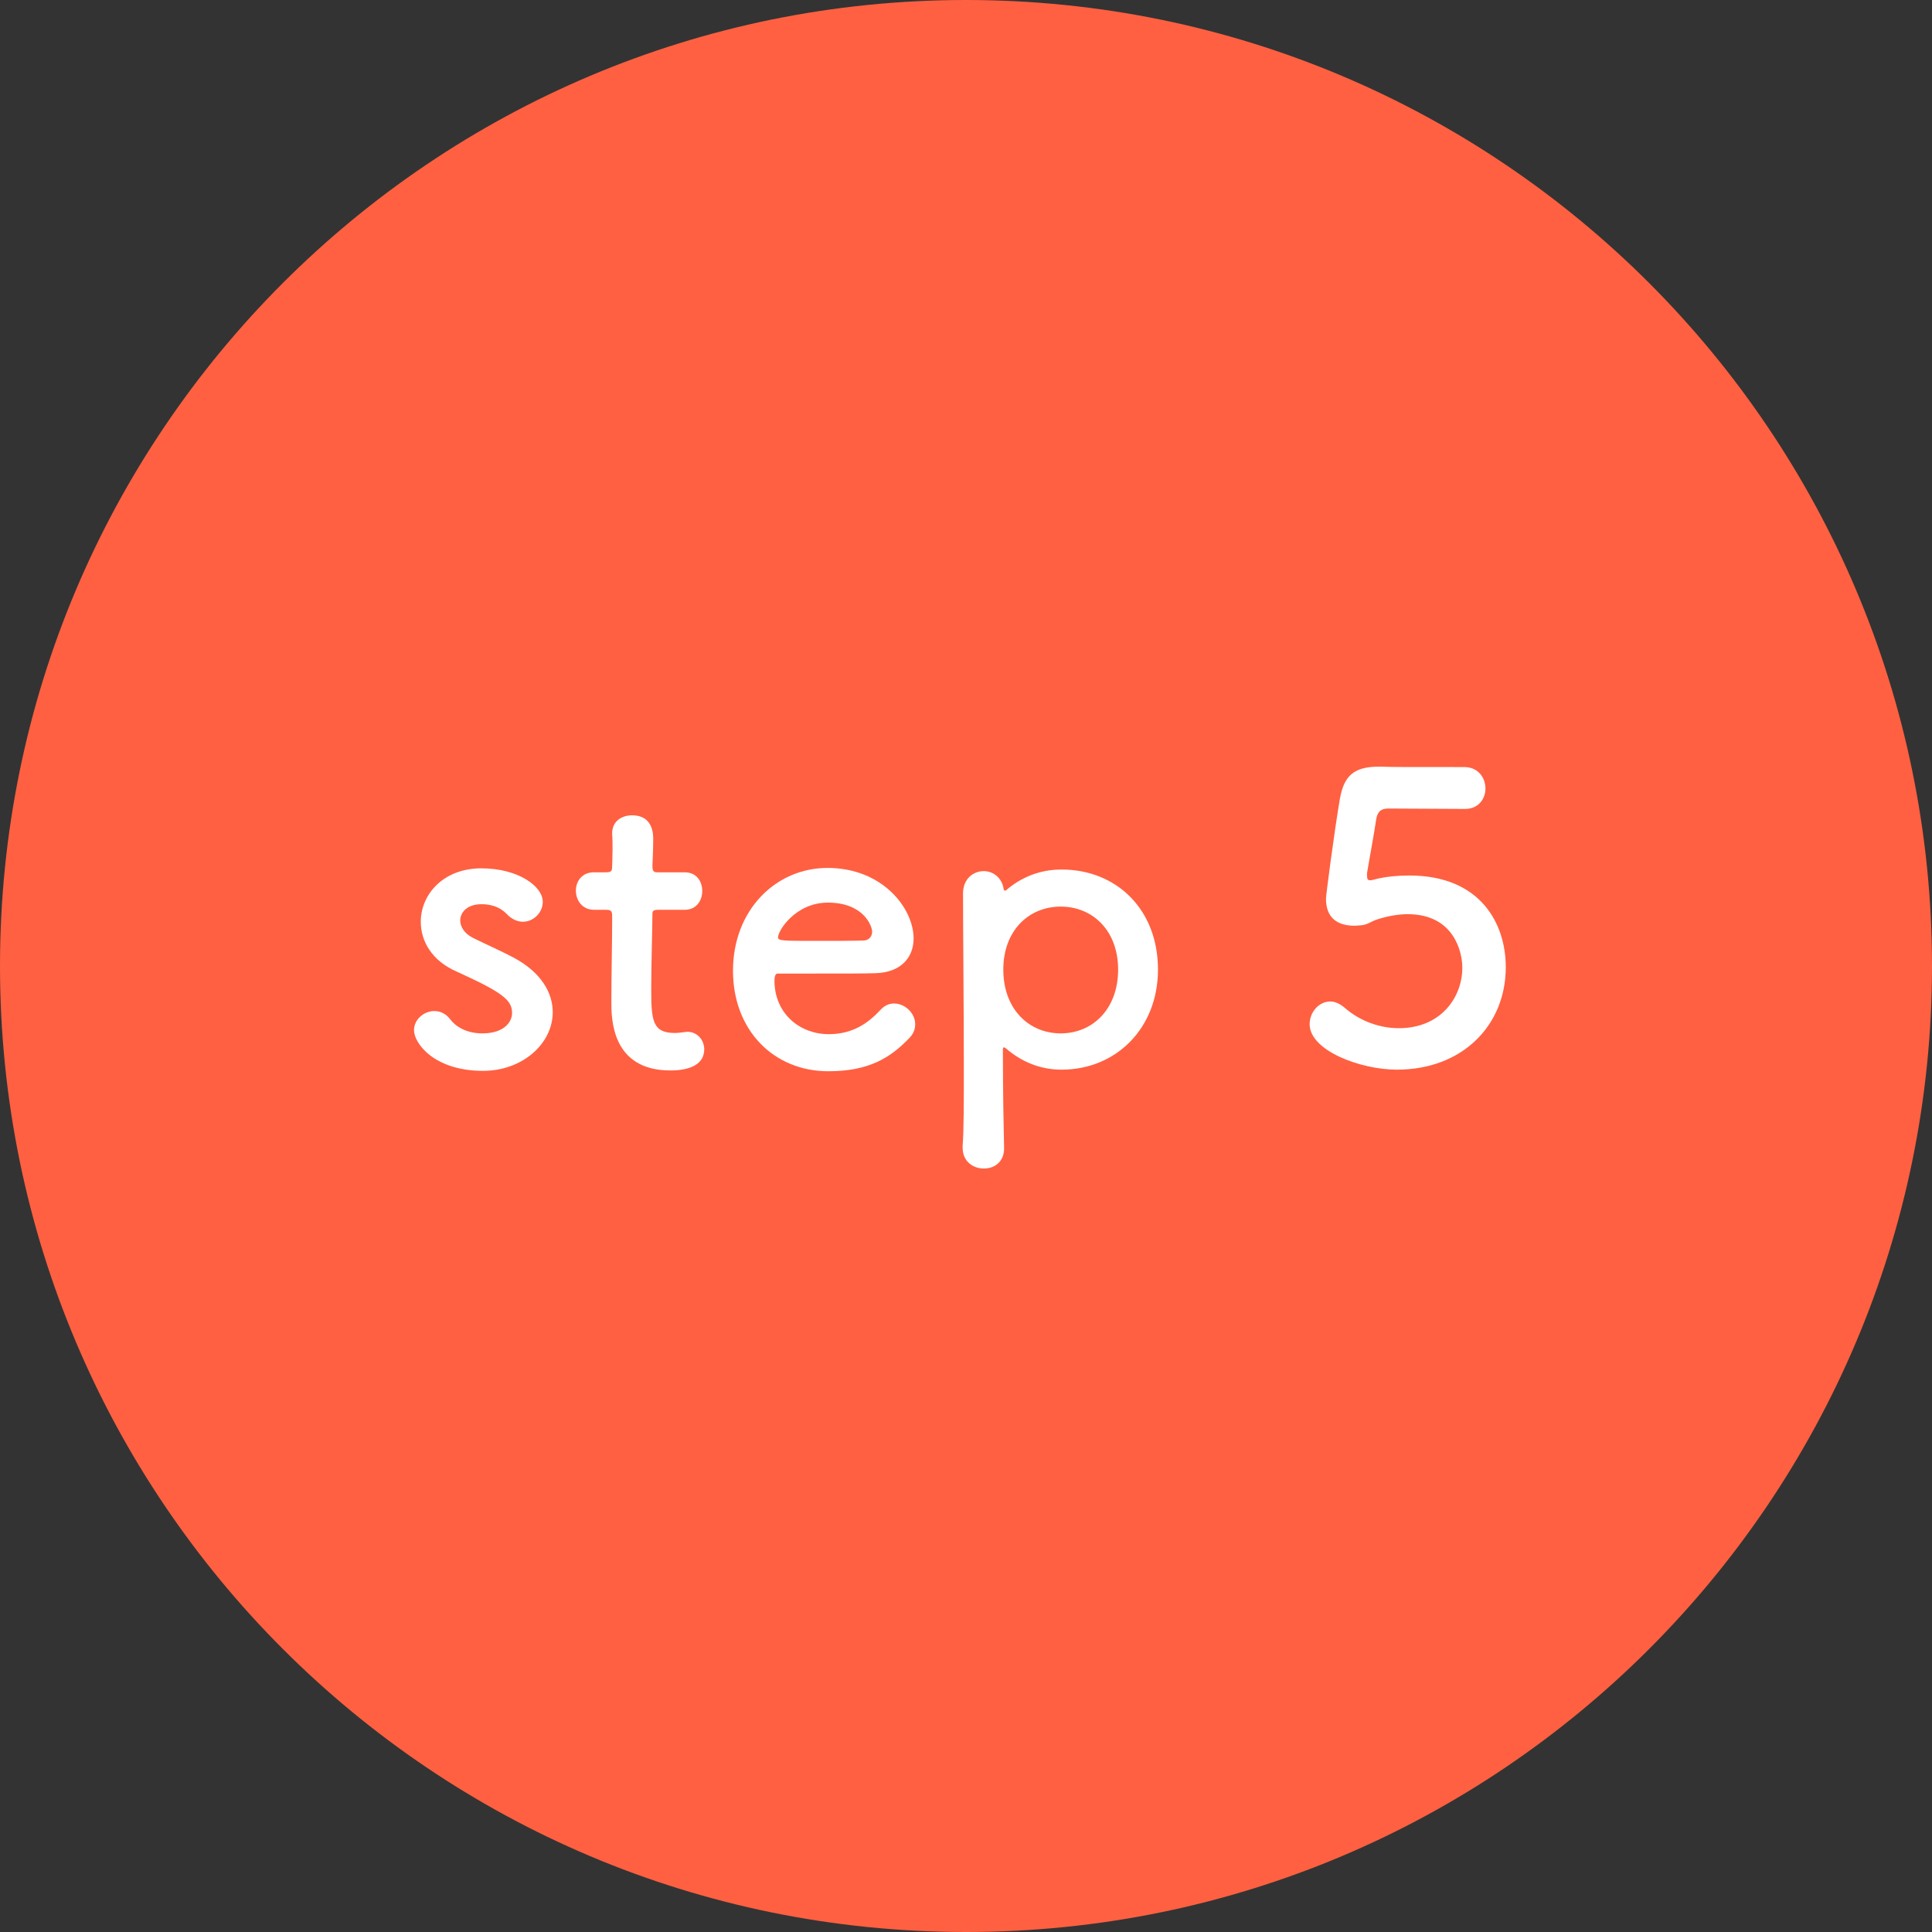 <svg width="126" height="126" viewBox="0 0 126 126" fill="none" xmlns="http://www.w3.org/2000/svg">
<rect x="0" y="0" width="126" height="126" fill="#333333" stroke="none"/>
<g clip-path="url(#clip0_2025_38)">
<path d="M63 126C97.794 126 126 97.794 126 63C126 28.206 97.794 0 63 0C28.206 0 0 28.206 0 63C0 97.794 28.206 126 63 126Z" fill="#FF6041"/>
<path d="M98.203 63.078C98.203 66.874 95.369 69.76 91.105 69.76C88.713 69.76 85.411 68.512 85.411 66.796C85.411 66.016 86.009 65.314 86.763 65.314C87.049 65.314 87.361 65.444 87.673 65.704C88.739 66.64 90.039 67.056 91.235 67.056C93.939 67.056 95.369 65.08 95.369 63.104C95.369 62.09 94.823 59.62 91.807 59.62C91.105 59.62 90.377 59.776 89.753 59.984C89.389 60.114 89.155 60.322 88.739 60.348C88.609 60.348 88.479 60.374 88.349 60.374C87.205 60.374 86.477 59.854 86.477 58.606C86.477 58.398 86.997 54.368 87.387 52.08C87.647 50.65 88.245 50 89.909 50C89.961 50 90.013 50 90.091 50C90.845 50.026 91.235 50.026 95.499 50.026C96.409 50.026 96.877 50.728 96.877 51.43C96.877 52.08 96.435 52.756 95.551 52.756C94.823 52.756 91.313 52.73 90.533 52.73C90.039 52.73 89.831 52.964 89.753 53.432C89.623 54.342 89.233 56.422 89.155 56.942C89.155 57.02 89.155 57.072 89.155 57.124C89.155 57.332 89.207 57.41 89.363 57.41C89.493 57.41 89.701 57.332 89.961 57.28C90.429 57.176 91.131 57.098 91.911 57.098C96.565 57.098 98.203 60.244 98.203 63.078Z" fill="white"/>
<path d="M65.459 58.008C65.484 58.06 65.51 58.086 65.537 58.086C65.562 58.086 65.588 58.086 65.615 58.06C66.576 57.228 67.799 56.708 69.228 56.708C72.817 56.708 75.52 59.308 75.52 63.234C75.52 67.03 72.817 69.76 69.228 69.76C67.799 69.76 66.576 69.214 65.615 68.382C65.562 68.356 65.51 68.304 65.484 68.304C65.433 68.304 65.406 68.356 65.406 68.46C65.406 71.32 65.459 73.79 65.484 74.856C65.51 75.662 64.965 76.208 64.159 76.208C63.456 76.208 62.781 75.74 62.781 74.856C62.781 74.804 62.781 74.778 62.781 74.726C62.858 73.79 62.858 71.84 62.858 69.552C62.858 65.626 62.806 60.738 62.806 58.268C62.806 57.306 63.483 56.812 64.159 56.812C64.757 56.812 65.355 57.228 65.459 58.008ZM69.177 67.394C71.257 67.394 72.921 65.808 72.921 63.234C72.921 60.686 71.257 59.126 69.177 59.126C67.097 59.126 65.433 60.686 65.433 63.234C65.433 65.808 67.097 67.394 69.177 67.394Z" fill="white"/>
<path d="M59.296 67.706C58.048 69.006 56.644 69.864 54.018 69.864C50.456 69.864 47.804 67.186 47.804 63.312C47.804 59.334 50.612 56.604 53.966 56.604C57.554 56.604 59.582 59.23 59.582 61.206C59.582 62.428 58.776 63.416 57.112 63.468C56.306 63.494 55.76 63.494 50.716 63.494C50.56 63.494 50.508 63.702 50.508 63.988C50.534 66.146 52.198 67.446 54.044 67.446C55.682 67.446 56.67 66.666 57.424 65.86C57.684 65.574 57.996 65.444 58.308 65.444C59.01 65.444 59.686 66.068 59.686 66.796C59.686 67.108 59.582 67.42 59.296 67.706ZM56.358 61.336C56.67 61.31 56.878 61.076 56.878 60.764C56.878 60.4 56.332 58.866 53.992 58.866C51.886 58.866 50.742 60.686 50.742 61.128C50.742 61.362 51.002 61.362 53.42 61.362C54.486 61.362 55.656 61.362 56.358 61.336Z" fill="white"/>
<path d="M44.655 59.334H42.939C42.549 59.334 42.549 59.464 42.549 59.62C42.549 60.582 42.471 62.792 42.471 64.508C42.471 66.536 42.549 67.368 44.005 67.368C44.187 67.368 44.395 67.342 44.603 67.316C44.681 67.316 44.733 67.29 44.811 67.29C45.513 67.29 45.929 67.862 45.929 68.434C45.929 69.37 45.071 69.812 43.719 69.812C39.871 69.812 39.871 66.406 39.871 65.34C39.871 63.832 39.923 61.232 39.923 60.088C39.923 59.932 39.923 59.802 39.923 59.698C39.923 59.36 39.767 59.334 39.507 59.334H38.727C37.973 59.334 37.557 58.71 37.557 58.086C37.557 57.488 37.947 56.89 38.727 56.89H39.481C39.897 56.89 39.923 56.812 39.923 56.448C39.923 56.448 39.949 55.928 39.949 55.33C39.949 55.018 39.949 54.706 39.923 54.42C39.923 54.394 39.923 54.368 39.923 54.342C39.923 53.562 40.547 53.172 41.223 53.172C42.601 53.172 42.601 54.42 42.601 54.758C42.601 55.46 42.549 56.448 42.549 56.448C42.549 56.864 42.653 56.89 42.913 56.89H44.655C45.435 56.89 45.799 57.488 45.799 58.112C45.799 58.71 45.435 59.334 44.655 59.334Z" fill="white"/>
<path d="M36.048 66.016C36.048 68.044 34.098 69.838 31.498 69.838C28.326 69.838 27 68.044 27 67.186C27 66.484 27.65 65.938 28.326 65.938C28.69 65.938 29.08 66.094 29.366 66.484C29.73 66.952 30.406 67.394 31.472 67.394C32.85 67.394 33.396 66.666 33.396 66.068C33.396 65.236 32.824 64.742 29.782 63.364C28.17 62.662 27.442 61.388 27.442 60.114C27.442 58.346 28.898 56.63 31.394 56.63C33.786 56.63 35.398 57.8 35.398 58.814C35.398 59.516 34.8 60.114 34.098 60.114C33.76 60.114 33.37 59.958 33.032 59.594C32.772 59.334 32.304 58.97 31.394 58.97C30.51 58.97 30.016 59.464 30.016 60.036C30.016 60.426 30.276 60.894 30.874 61.18C31.55 61.518 32.72 62.038 33.5 62.454C35.294 63.416 36.048 64.742 36.048 66.016Z" fill="white"/>
</g>
<defs>
<clipPath id="clip0_2025_38">
<rect width="126" height="126" fill="white"/>
</clipPath>
</defs>
</svg>
